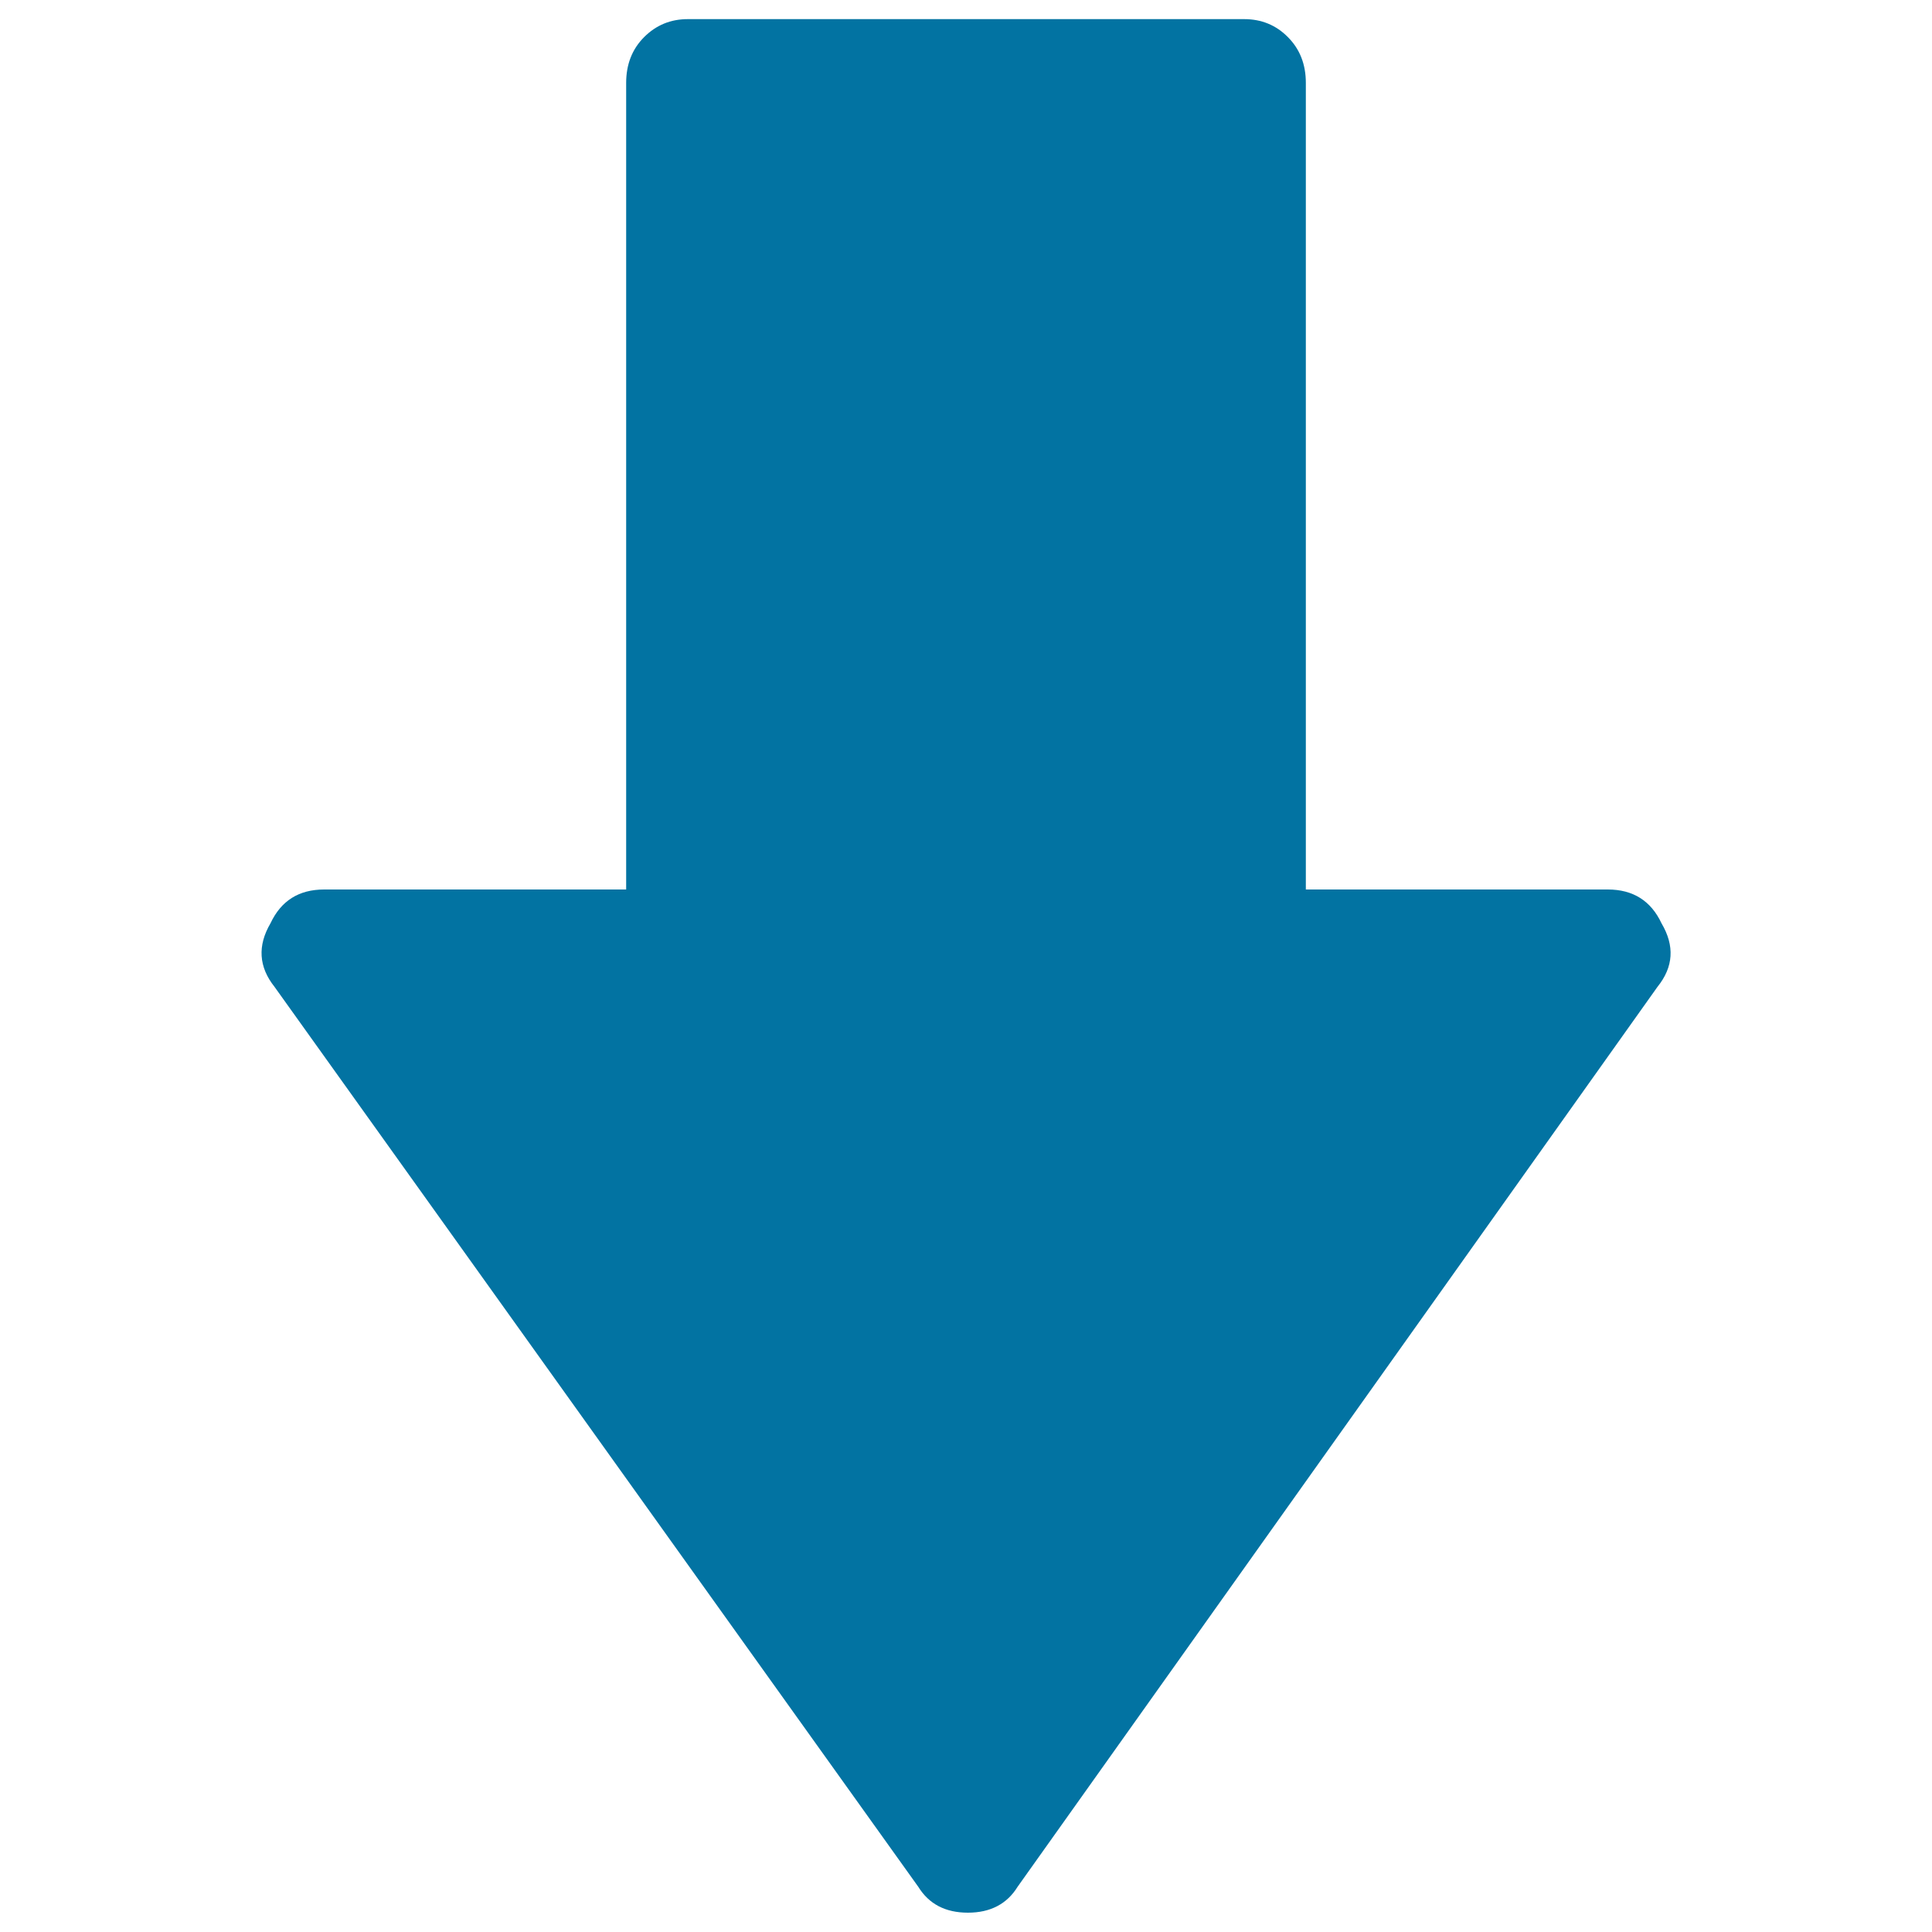 <svg xmlns="http://www.w3.org/2000/svg" viewBox="0 0 1000 1000" style="fill:#0273a2">
<title>Go Down Arrow SVG icon</title>
<g><g><path d="M142.1,510.8c-8.2-10.3-8.9-21.3-2.1-32.9c5.5-11.7,14.7-17.5,27.8-17.5h156.3V42.9c0-9.6,3.1-17.5,9.3-23.7c6.2-6.2,13.7-9.3,22.6-9.3H644c8.9,0,16.5,3.1,22.6,9.3c6.2,6.2,9.3,14.1,9.3,23.7v417.5h156.3c13,0,22.3,5.8,27.8,17.5c6.9,11.7,6.2,22.6-2.1,32.9L526.7,976.6c-5.5,8.9-14.1,13.4-25.7,13.4c-11.7,0-20.2-4.5-25.7-13.4L142.1,510.8L142.1,510.8z"/></g></g>
</svg>
